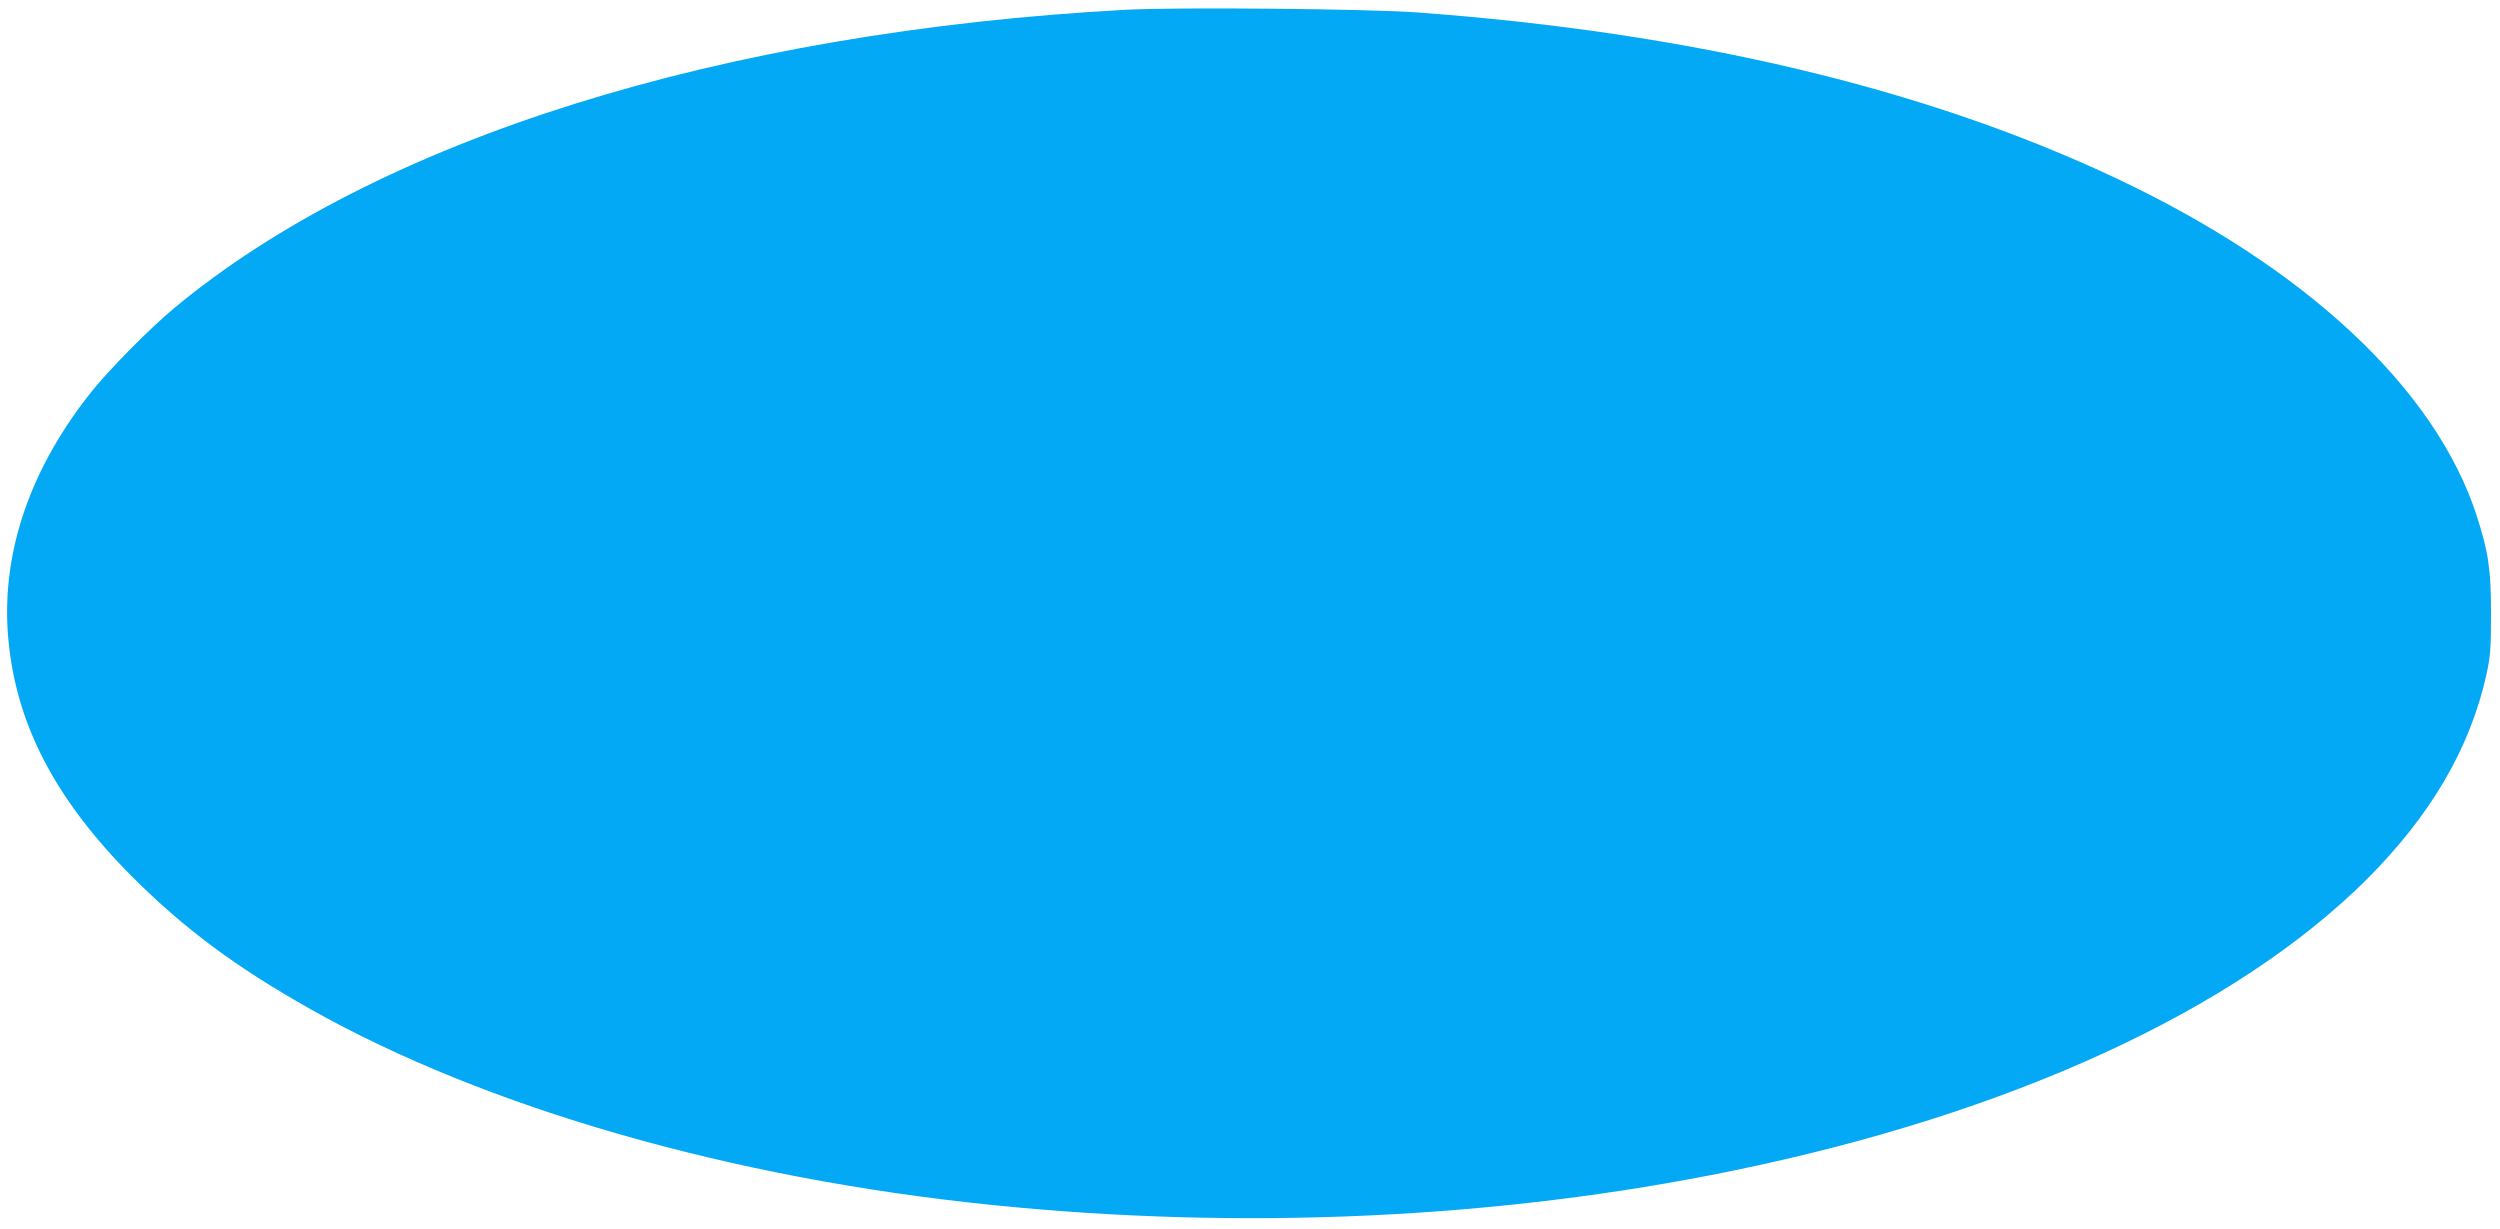 <?xml version="1.0" standalone="no"?>
<!DOCTYPE svg PUBLIC "-//W3C//DTD SVG 20010904//EN"
 "http://www.w3.org/TR/2001/REC-SVG-20010904/DTD/svg10.dtd">
<svg version="1.0" xmlns="http://www.w3.org/2000/svg"
 width="1280pt" height="629pt" viewBox="0 0 1280 629"
 preserveAspectRatio="xMidYMid meet">
<g transform="translate(0,629) scale(0.1,-0.1)"
fill="#03a9f4" stroke="none">
<path d="M5765 6240 c-2073 -112 -3836 -665 -4875 -1529 -116 -96 -323 -305
-413 -416 -317 -392 -467 -822 -437 -1245 33 -452 234 -845 639 -1251 266
-265 526 -459 911 -676 894 -504 2150 -866 3485 -1002 1285 -132 2602 -71
3797 175 1419 291 2570 820 3243 1489 331 330 534 677 617 1058 19 87 22 132
22 307 0 225 -13 312 -74 502 -212 649 -874 1268 -1849 1727 -977 460 -2172
744 -3571 847 -250 19 -1237 28 -1495 14z"/>
</g>
</svg>
